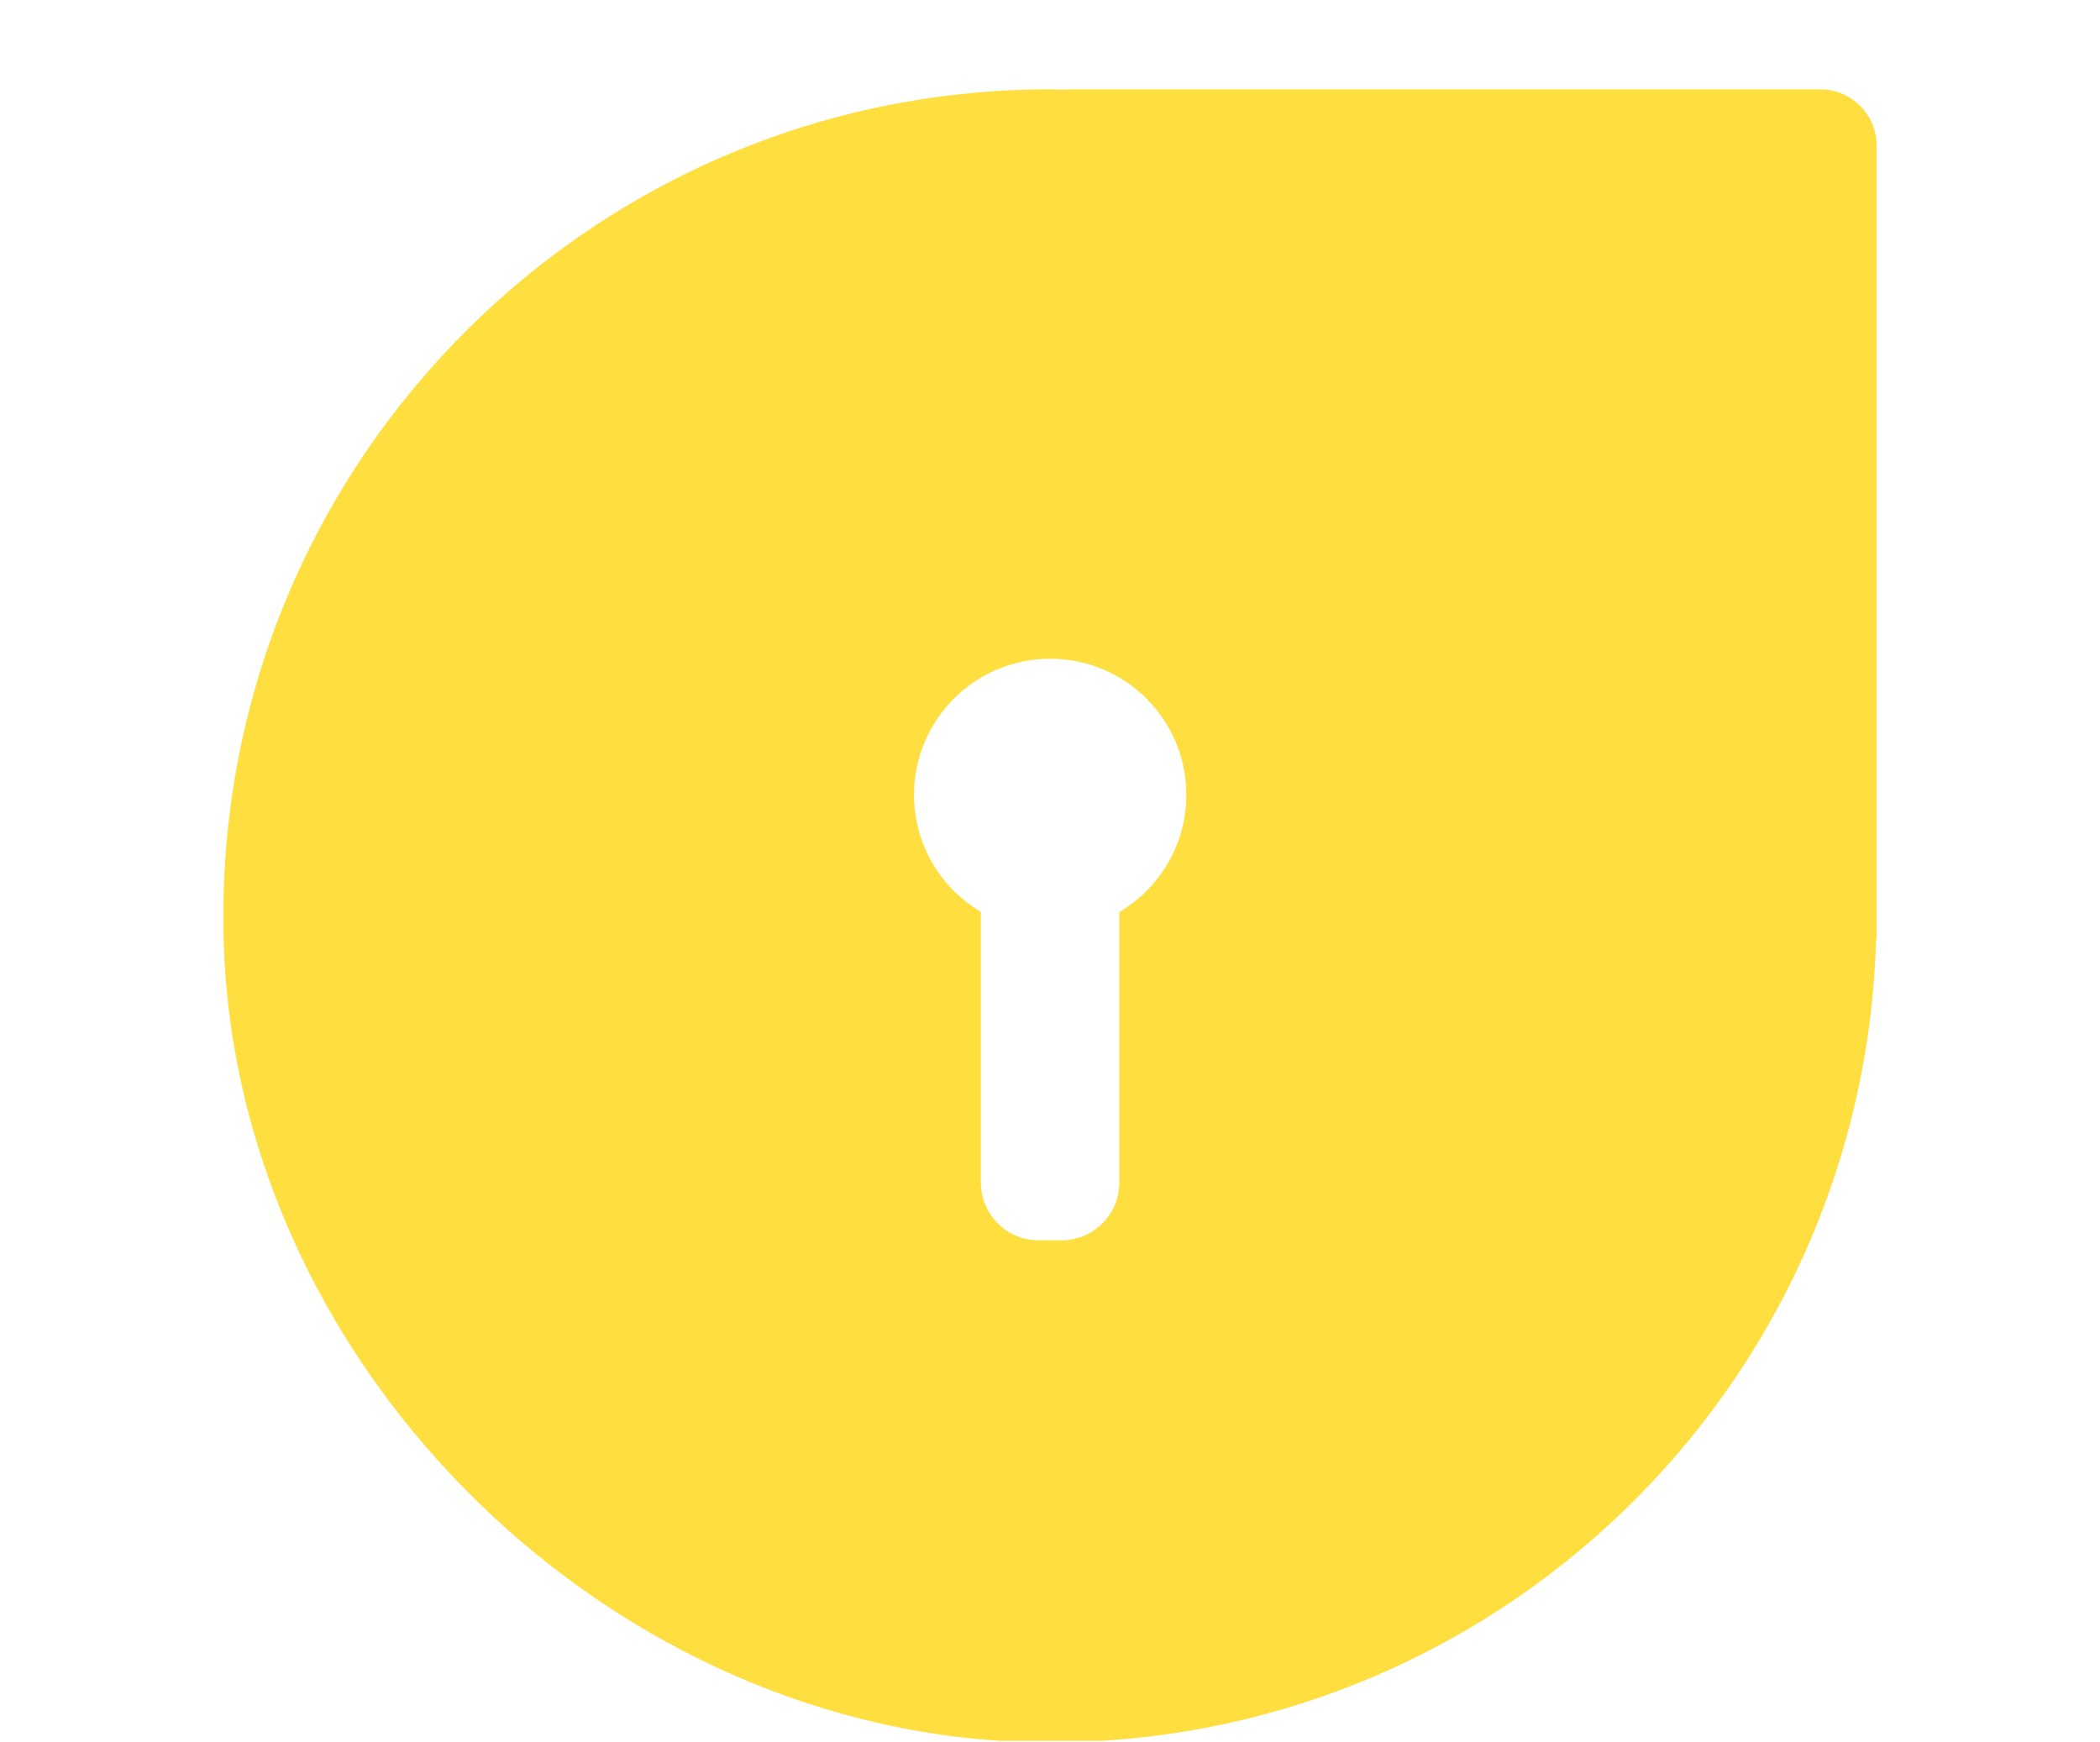 <?xml version="1.0" encoding="UTF-8"?>
<svg xmlns="http://www.w3.org/2000/svg" width="94" height="78" viewBox="0 0 94 78" fill="none">
  <g clip-path="url(#clip0_334_936)">
    <g clip-path="url(#clip1_334_936)">
      <path d="M81.485 4H47.693V4.016C47.46 4.016 47.234 4 47 4C26.082 4 9.226 21.355 10.024 42.451C10.75 61.491 27.549 77.799 46.605 78C66.871 78.21 83.42 62.128 83.976 42.048H84V6.515C84 5.129 82.872 4 81.485 4ZM50.104 40.823V52.93C50.104 54.365 48.943 55.526 47.508 55.526H46.5C45.066 55.526 43.905 54.365 43.905 52.93V40.823C42.115 39.759 40.914 37.816 40.914 35.583C40.914 32.222 43.639 29.489 47.008 29.489C50.378 29.489 53.102 32.214 53.102 35.583C53.102 37.816 51.901 39.759 50.112 40.823H50.104Z" fill="#FFDE3F"></path>
    </g>
  </g>
  <defs>
    <clipPath id="clip0_334_936">
      <rect width="93.12" height="77.93" fill="white"></rect>
    </clipPath>
    <clipPath id="clip1_334_936">
      <rect width="74" height="74" fill="white" transform="translate(10 4)"></rect>
    </clipPath>
  </defs>
</svg>
